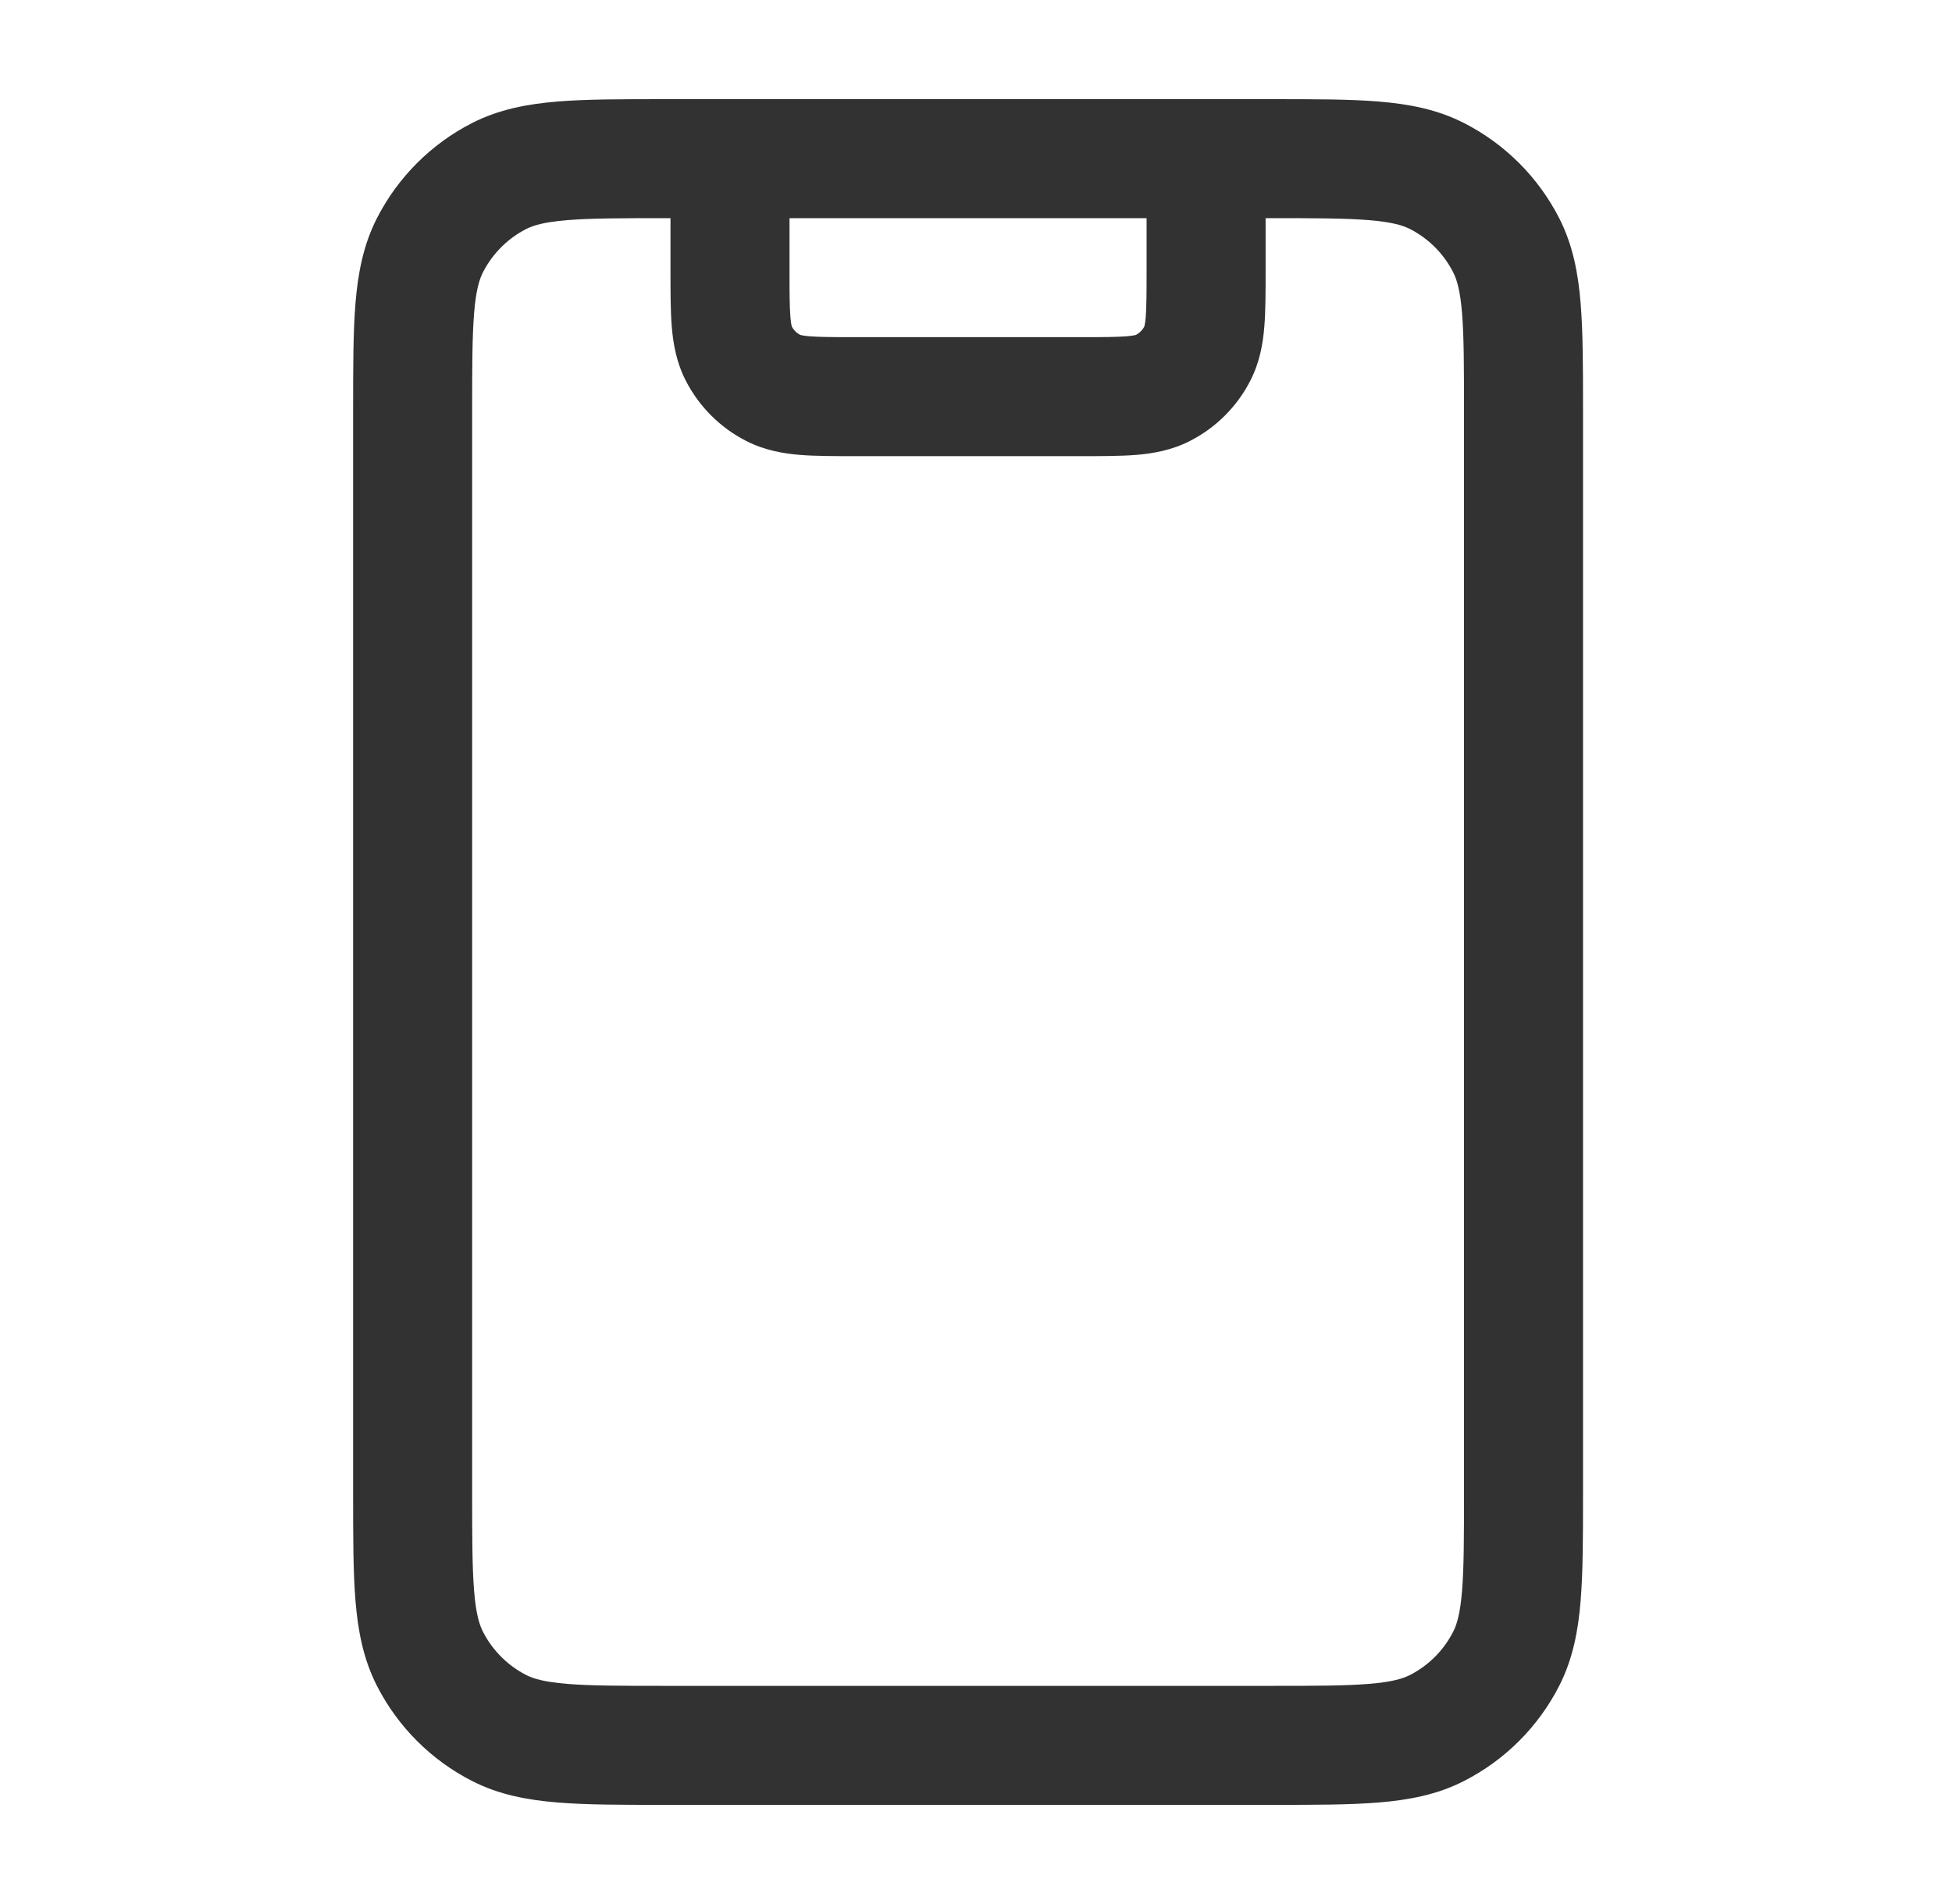 <svg width="41" height="40" viewBox="0 0 41 40" fill="none" xmlns="http://www.w3.org/2000/svg">
<path fill-rule="evenodd" clip-rule="evenodd" d="M13.949 2.083H26.717C27.608 2.083 28.351 2.083 28.958 2.133C29.591 2.185 30.185 2.297 30.747 2.583C31.61 3.022 32.311 3.724 32.751 4.586C33.037 5.148 33.149 5.742 33.2 6.376C33.25 6.983 33.25 7.726 33.25 8.616V31.384C33.25 32.274 33.25 33.017 33.2 33.624C33.149 34.258 33.037 34.852 32.751 35.414C32.311 36.277 31.61 36.978 30.747 37.417C30.185 37.704 29.591 37.815 28.958 37.867C28.351 37.917 27.608 37.917 26.717 37.917H13.949C13.059 37.917 12.316 37.917 11.709 37.867C11.076 37.815 10.481 37.704 9.919 37.417C9.057 36.978 8.356 36.277 7.916 35.414C7.63 34.852 7.518 34.258 7.466 33.624C7.417 33.017 7.417 32.274 7.417 31.384V8.616C7.417 7.726 7.417 6.983 7.466 6.376C7.518 5.742 7.63 5.148 7.916 4.586C8.356 3.724 9.057 3.022 9.919 2.583C10.481 2.297 11.076 2.185 11.709 2.133C12.316 2.083 13.059 2.083 13.949 2.083ZM24.083 4.583H16.583V5.667C16.583 6.154 16.584 6.444 16.602 6.66C16.613 6.791 16.627 6.846 16.631 6.861C16.671 6.935 16.731 6.996 16.806 7.035C16.821 7.04 16.876 7.054 17.007 7.065C17.222 7.082 17.513 7.083 18 7.083H22.667C23.154 7.083 23.444 7.082 23.66 7.065C23.791 7.054 23.846 7.04 23.861 7.035C23.935 6.996 23.996 6.935 24.035 6.861C24.04 6.846 24.054 6.791 24.065 6.66C24.082 6.444 24.083 6.154 24.083 5.667V4.583ZM24.034 6.865C24.034 6.865 24.035 6.863 24.035 6.861L24.034 6.865ZM23.865 7.034C23.865 7.034 23.863 7.035 23.861 7.035L23.865 7.034ZM16.802 7.034C16.802 7.034 16.804 7.035 16.806 7.035L16.802 7.034ZM16.633 6.865C16.633 6.865 16.632 6.863 16.631 6.861L16.633 6.865ZM14.083 4.583V5.667C14.083 5.681 14.083 5.696 14.083 5.71C14.083 6.14 14.083 6.534 14.11 6.863C14.139 7.218 14.206 7.607 14.401 7.991C14.681 8.54 15.127 8.986 15.676 9.265C16.06 9.461 16.448 9.527 16.804 9.557C17.133 9.583 17.527 9.583 17.956 9.583H22.71C23.14 9.583 23.534 9.583 23.863 9.557C24.218 9.527 24.607 9.461 24.991 9.265C25.54 8.986 25.986 8.54 26.265 7.991C26.461 7.607 26.527 7.218 26.556 6.863C26.583 6.534 26.583 6.14 26.583 5.71L26.583 4.583H26.667C27.621 4.583 28.261 4.584 28.754 4.625C29.233 4.664 29.462 4.734 29.613 4.81C30.005 5.01 30.323 5.329 30.523 5.721C30.6 5.872 30.67 6.101 30.709 6.579C30.749 7.072 30.75 7.713 30.75 8.667V31.333C30.75 32.287 30.749 32.928 30.709 33.421C30.67 33.9 30.6 34.128 30.523 34.279C30.323 34.671 30.005 34.99 29.613 35.19C29.462 35.267 29.233 35.336 28.754 35.375C28.261 35.416 27.621 35.417 26.667 35.417H14C13.046 35.417 12.406 35.416 11.912 35.375C11.434 35.336 11.205 35.267 11.054 35.19C10.662 34.99 10.344 34.671 10.144 34.279C10.067 34.128 9.997 33.9 9.958 33.421C9.918 32.928 9.917 32.287 9.917 31.333V8.667C9.917 7.713 9.918 7.072 9.958 6.579C9.997 6.101 10.067 5.872 10.144 5.721C10.344 5.329 10.662 5.01 11.054 4.81C11.205 4.734 11.434 4.664 11.912 4.625C12.406 4.584 13.046 4.583 14 4.583H14.083Z" fill="#323232"/>
</svg>
